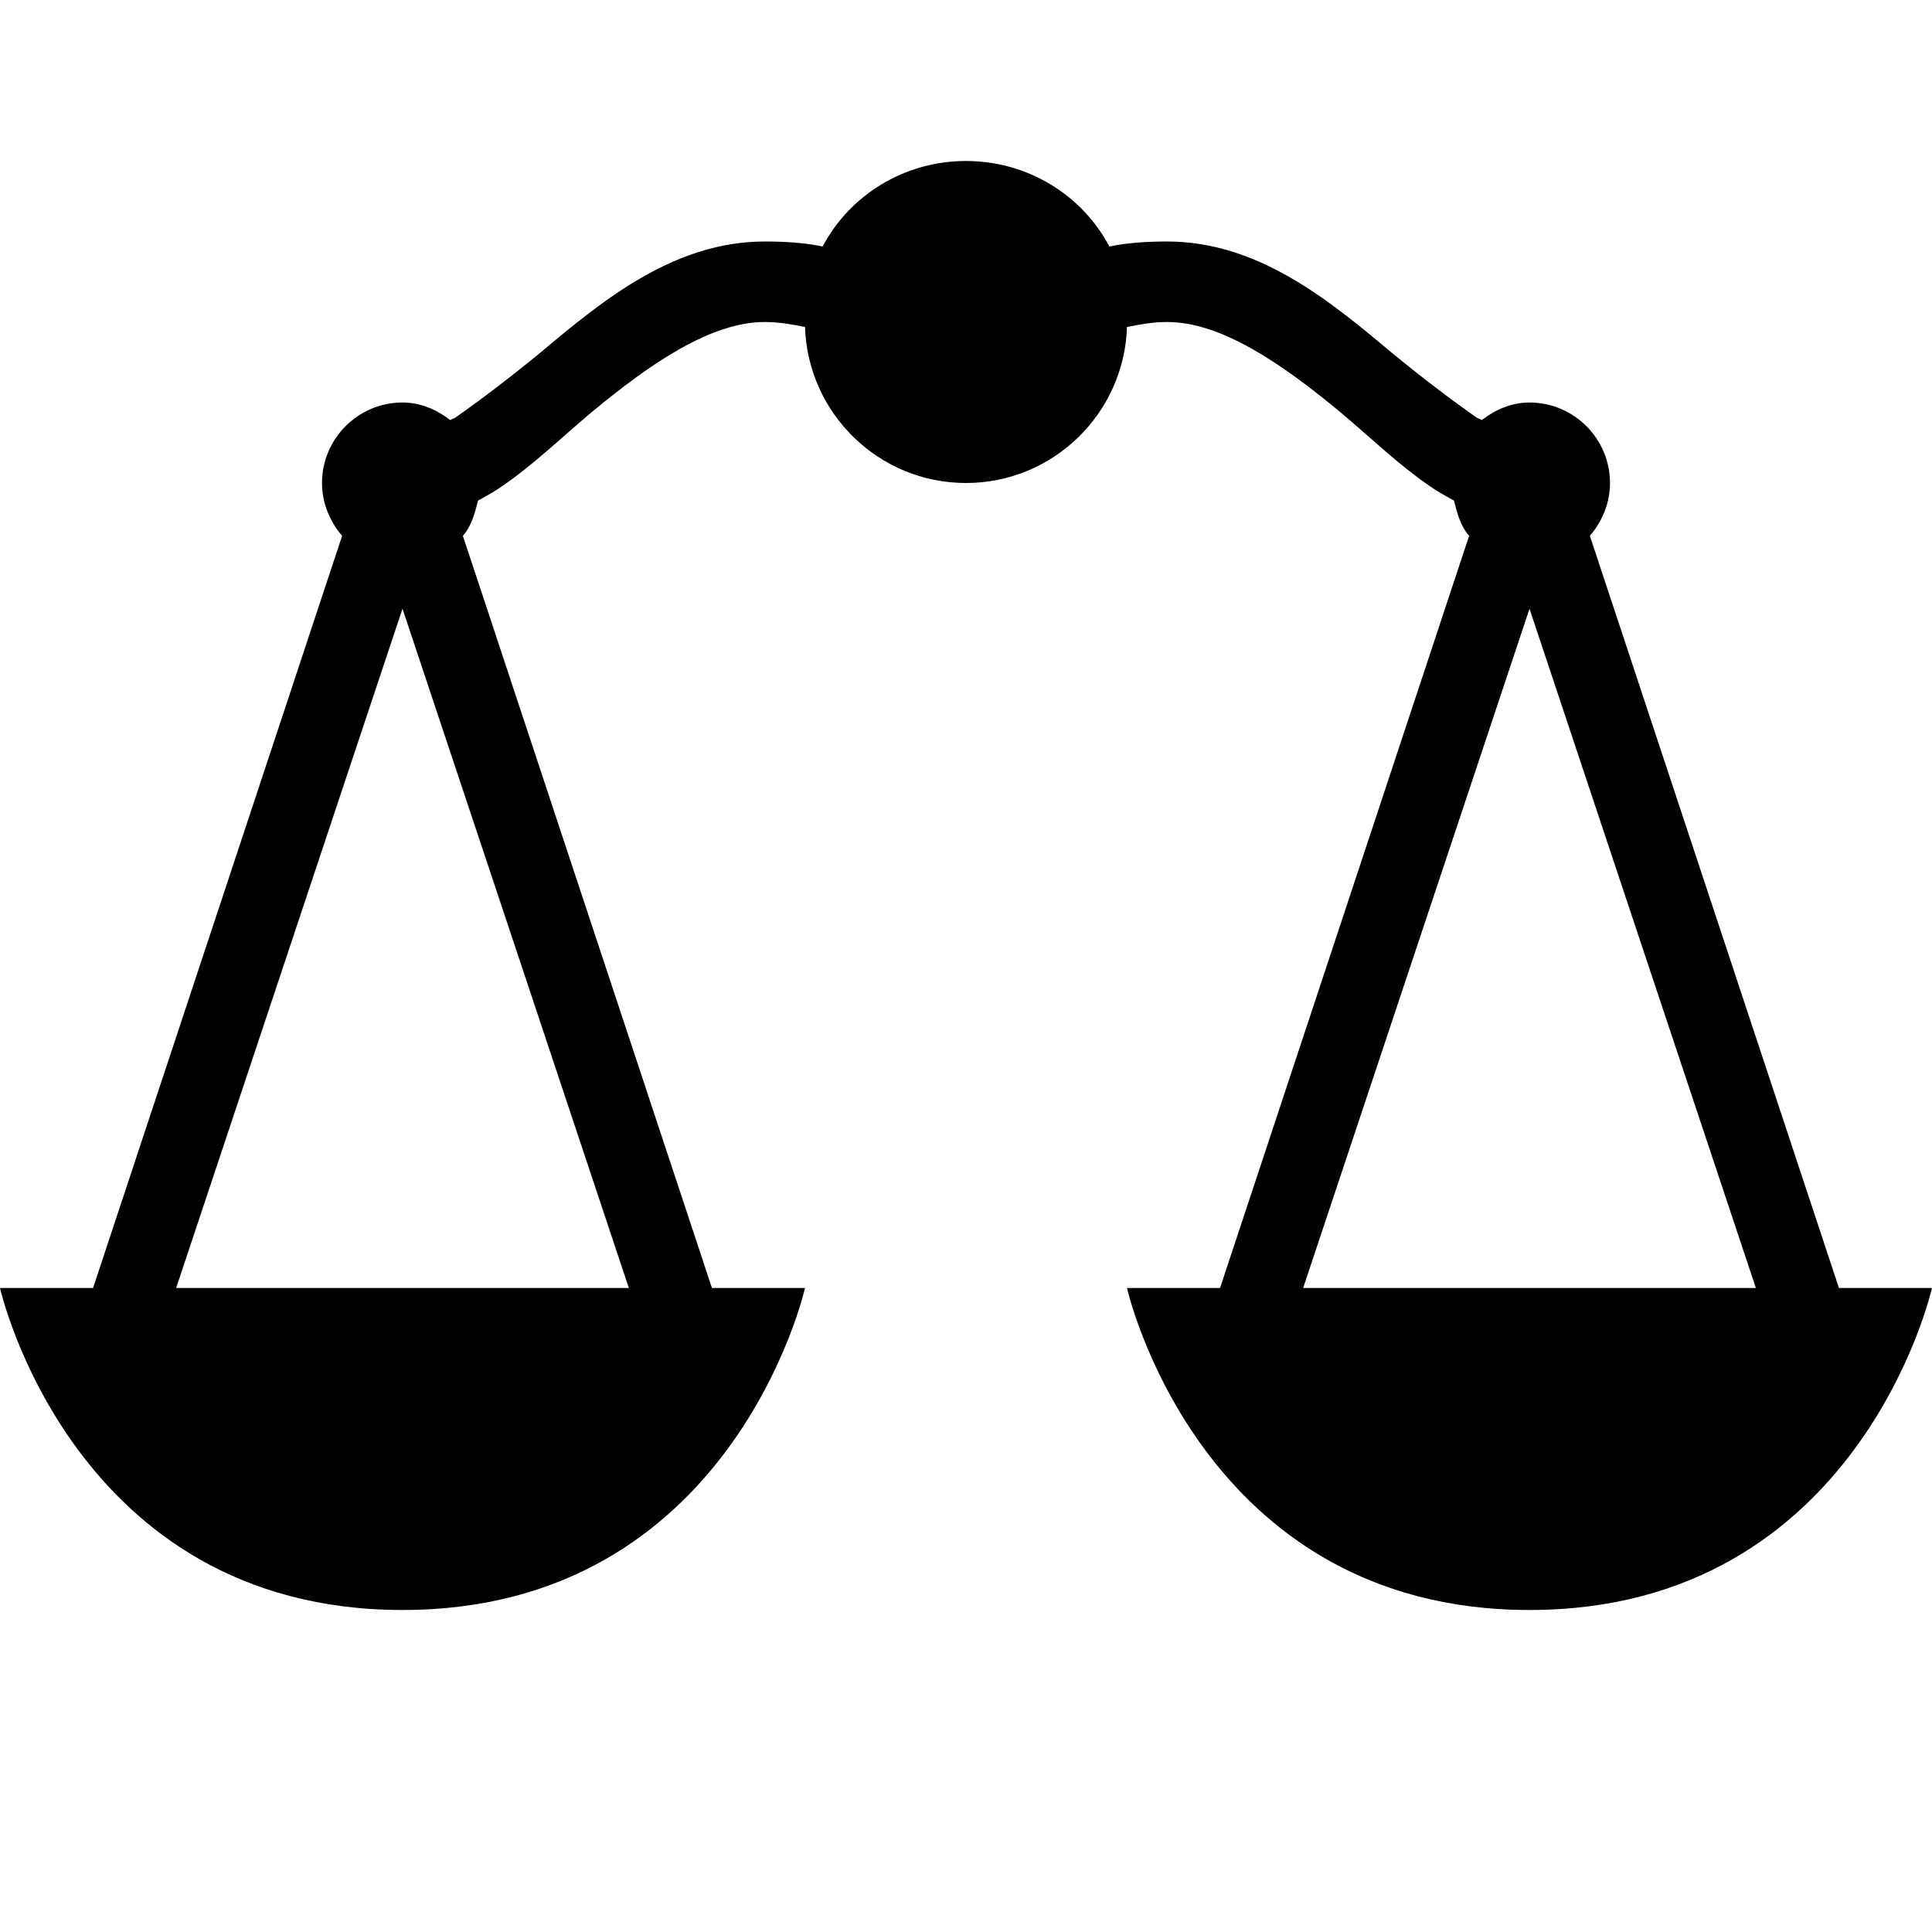 <?xml version="1.0" encoding="UTF-8"?> <svg xmlns="http://www.w3.org/2000/svg" xmlns:xlink="http://www.w3.org/1999/xlink" viewBox="0 0 24 24" fill="#000000"> <g id="surface1" fill="#000000"> <path style=" " d="M 12 2 C 11.23 2 10.555 2.426 10.219 3.062 C 9.996 3.016 9.758 3 9.5 3 C 8.367 3 7.48 3.738 6.719 4.375 C 6.336 4.691 5.957 4.977 5.656 5.188 C 5.633 5.203 5.613 5.203 5.594 5.219 C 5.426 5.09 5.227 5 5 5 C 4.449 5 4 5.449 4 6 C 4 6.25 4.098 6.48 4.25 6.656 L 1.156 16 L 0 16 C 0 16 0.898 20 5 20 C 9.102 20 10 16 10 16 L 8.844 16 L 5.75 6.656 C 5.855 6.539 5.898 6.379 5.938 6.219 C 6.043 6.16 6.152 6.102 6.25 6.031 C 6.625 5.773 6.977 5.434 7.344 5.125 C 8.082 4.512 8.832 4 9.5 4 C 9.68 4 9.848 4.031 10 4.062 C 10.035 5.137 10.918 6 12 6 C 13.082 6 13.965 5.137 14 4.062 C 14.152 4.031 14.32 4 14.5 4 C 15.168 4 15.918 4.512 16.656 5.125 C 17.023 5.434 17.375 5.773 17.75 6.031 C 17.848 6.102 17.957 6.16 18.062 6.219 C 18.102 6.379 18.145 6.539 18.25 6.656 L 15.156 16 L 14 16 C 14 16 14.898 20 19 20 C 23.102 20 24 16 24 16 L 22.844 16 L 19.75 6.656 C 19.902 6.48 20 6.25 20 6 C 20 5.449 19.551 5 19 5 C 18.773 5 18.574 5.09 18.406 5.219 C 18.387 5.203 18.367 5.203 18.344 5.188 C 18.043 4.977 17.664 4.691 17.281 4.375 C 16.52 3.738 15.633 3 14.5 3 C 14.242 3 14.004 3.016 13.781 3.062 C 13.445 2.426 12.77 2 12 2 Z M 5 7.562 L 7.812 16 L 2.188 16 Z M 19 7.562 L 21.812 16 L 16.188 16 Z " fill="#000000"></path> </g> </svg> 